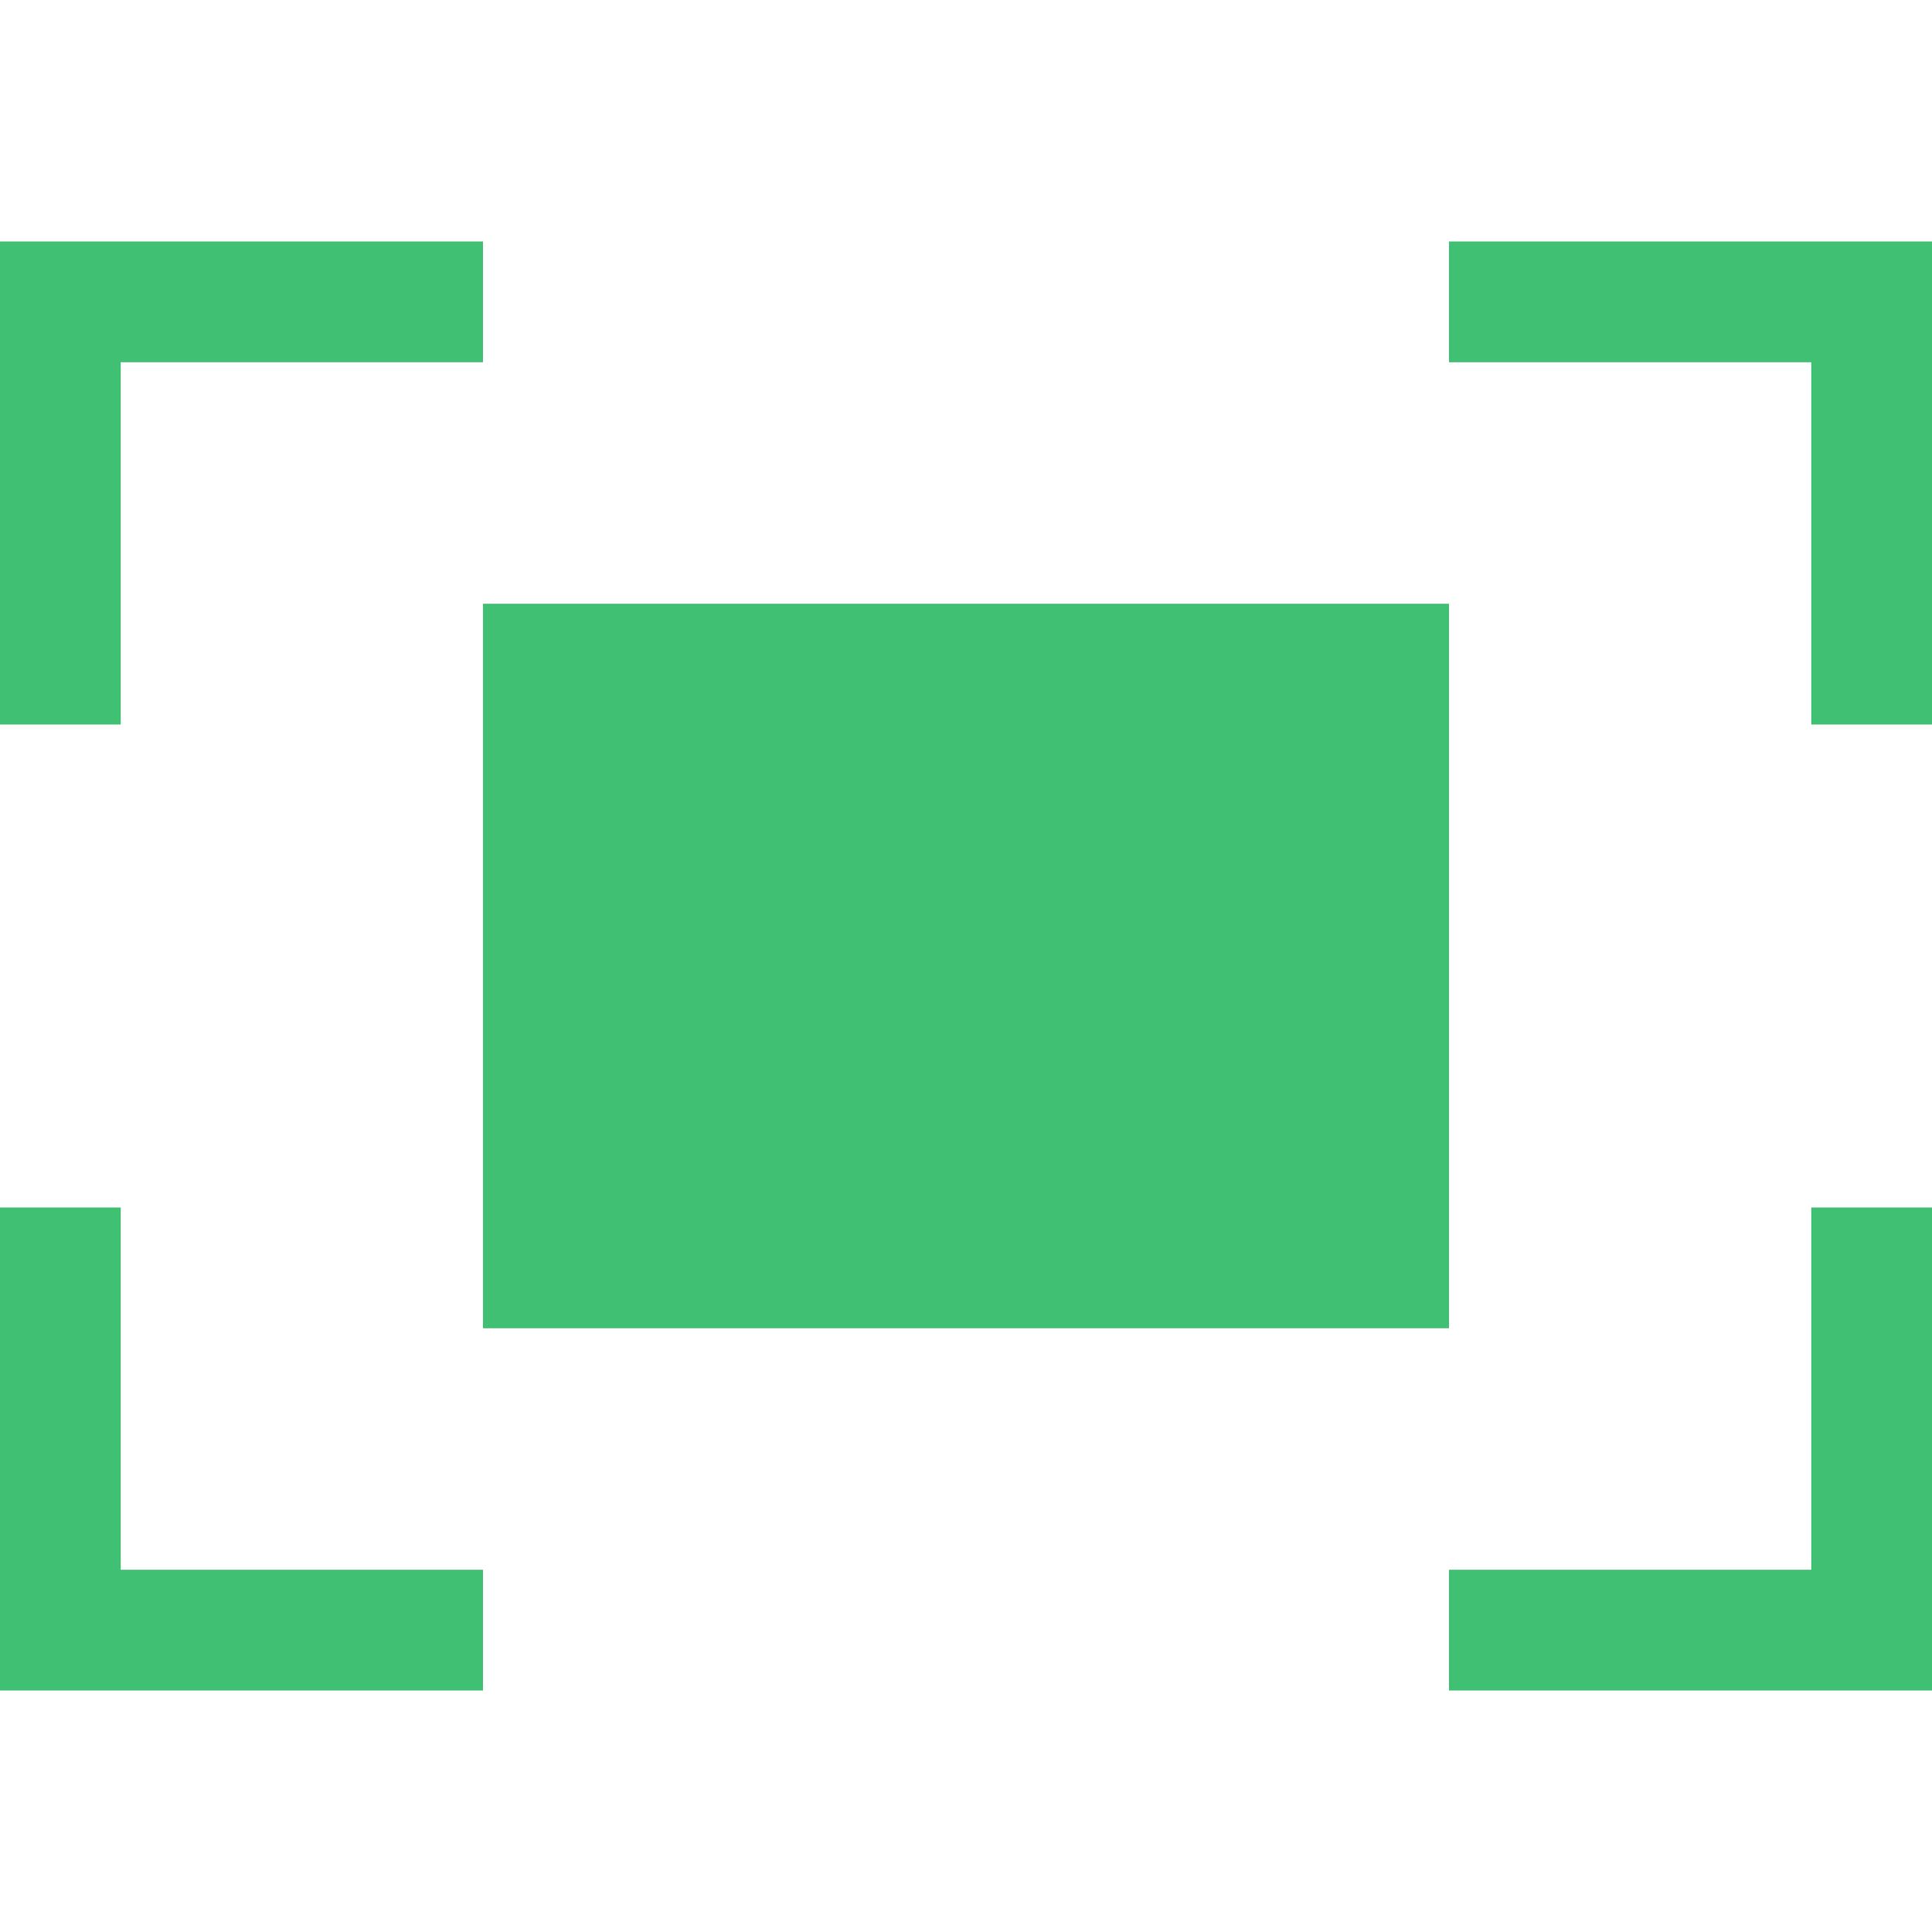 <?xml version="1.0" ?><!DOCTYPE svg  PUBLIC '-//W3C//DTD SVG 1.1//EN'
        'http://www.w3.org/Graphics/SVG/1.1/DTD/svg11.dtd'>
<svg enable-background="new 0 0 512 512" height="512px" id="Layer_1" version="1.1" viewBox="0 0 512 512" width="512px"
     xml:space="preserve" xmlns="http://www.w3.org/2000/svg" xmlns:xlink="http://www.w3.org/1999/xlink"><g><path d="M384,160H128v192h256V160z M480,416h-96v32h128V320h-32V416z M384,64v32h96v96h32V64H384z M32,96h96V64H0   v128h32V96z M32,320H0v128h128v-32H32V320z" fill="#3FC072"/></g></svg>